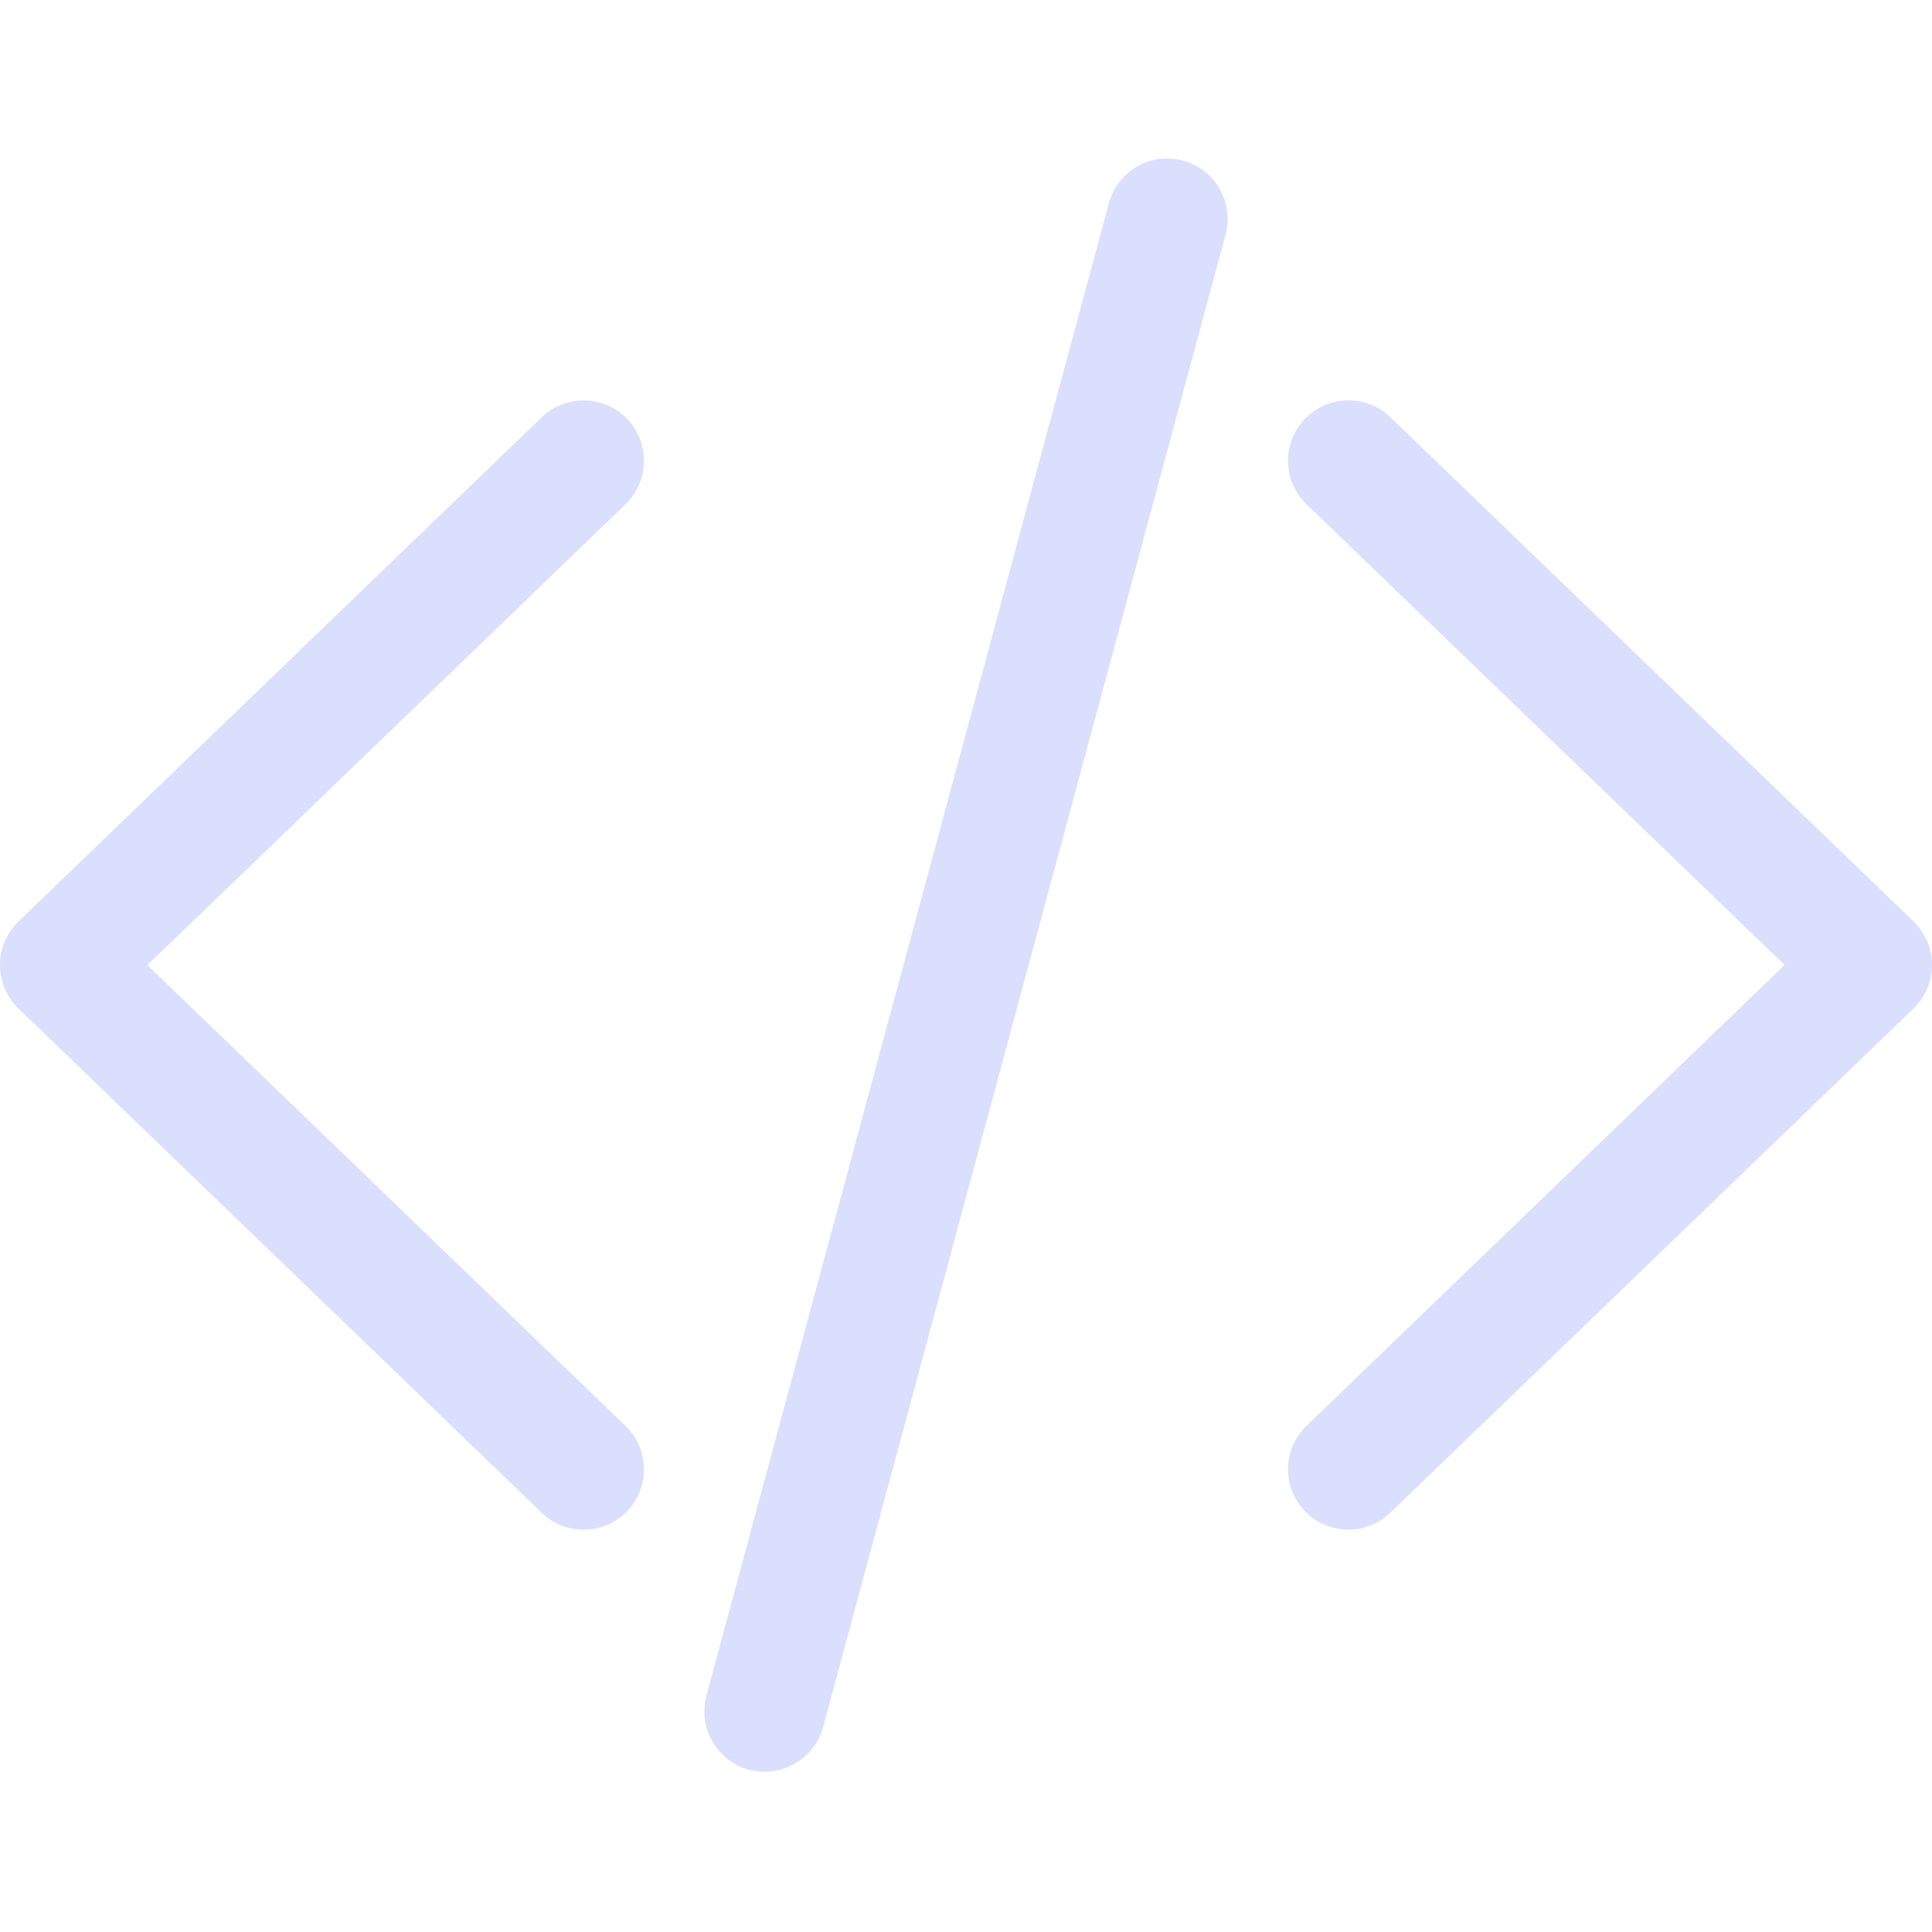 <svg width="32" height="32" viewBox="0 0 32 32" fill="none" xmlns="http://www.w3.org/2000/svg">
<path d="M12.666 29.345C12.581 29.345 12.493 29.334 12.406 29.312C11.874 29.168 11.557 28.619 11.701 28.085L18.367 3.365C18.511 2.833 19.061 2.516 19.594 2.66C20.126 2.804 20.443 3.353 20.299 3.887L13.633 28.607C13.511 29.052 13.107 29.345 12.666 29.345Z" fill="#D9DFFC"/>
<path d="M9.667 25.336C9.416 25.336 9.167 25.244 8.972 25.056L0.305 16.703C0.111 16.515 0 16.256 0 15.984C0 15.712 0.111 15.453 0.305 15.264L8.972 6.912C9.369 6.529 10.001 6.542 10.387 6.938C10.769 7.337 10.757 7.969 10.36 8.353L2.441 15.985L10.36 23.617C10.757 24 10.769 24.633 10.387 25.032C10.191 25.233 9.928 25.336 9.667 25.336Z" fill="#D9DFFC"/>
<path d="M22.333 25.335C22.072 25.335 21.809 25.233 21.613 25.03C21.231 24.631 21.243 24 21.64 23.616L29.559 15.983L21.64 8.352C21.243 7.969 21.231 7.335 21.613 6.937C21.997 6.541 22.631 6.528 23.028 6.91L31.695 15.262C31.889 15.453 32 15.711 32 15.983C32 16.255 31.889 16.514 31.695 16.703L23.028 25.055C22.833 25.243 22.584 25.335 22.333 25.335Z" fill="#D9DFFC"/>
</svg>
